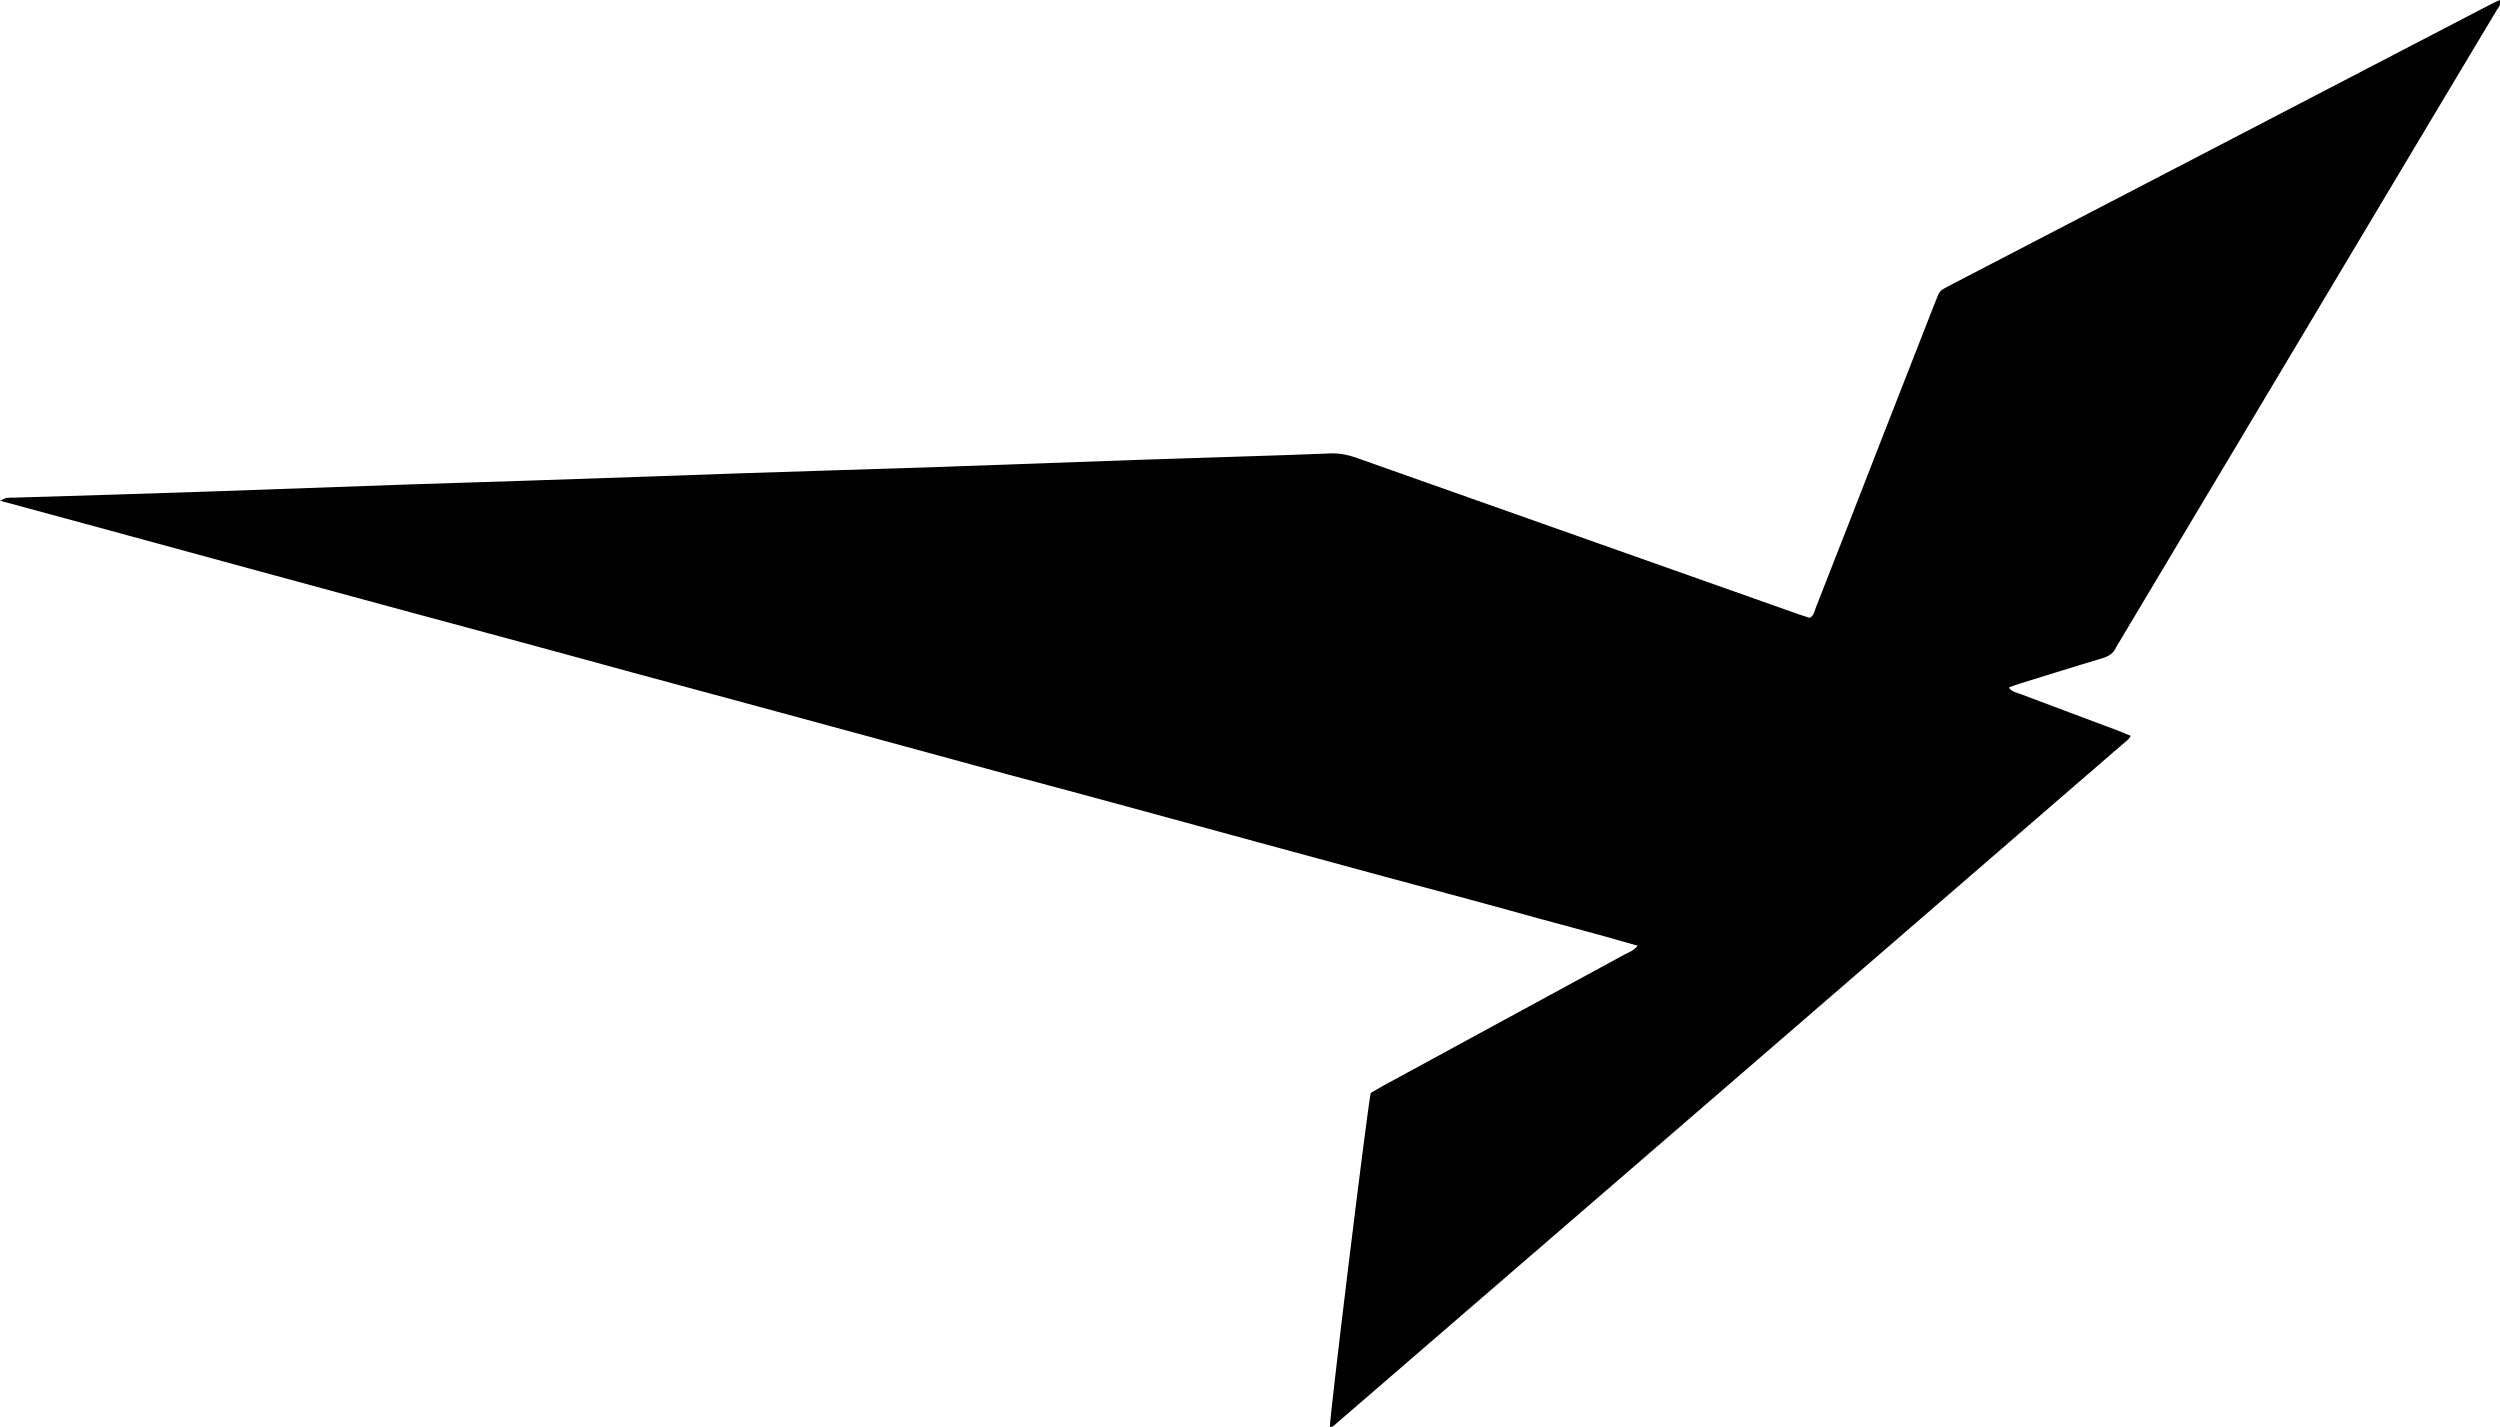 <?xml version="1.0" encoding="UTF-8"?> <svg xmlns="http://www.w3.org/2000/svg" version="1.1" viewBox="0 0 887.7 506.7"><g><g id="_Слой_1" data-name="Слой_1"><path d="M472.2,506.7c0-4.2,12.8-109.2,14.5-118.6,1.3-.7,2.7-1.6,4.3-2.5,28.6-15.6,57.3-31.1,85.9-46.7,1.5-.8,3.2-1.3,4.6-3.1-15.1-4.4-30.1-8.2-45-12.4-14.8-4.1-29.6-8-44.4-12-15-4.1-29.9-8.1-44.9-12.2-14.8-4-29.6-8.1-44.4-12.1-15-4.1-29.9-8.1-44.9-12.1-14.8-4-29.6-8.1-44.4-12.1-15-4.1-29.9-8.1-44.9-12.2-14.8-4-29.6-8-44.4-12-15-4.1-29.9-8.2-44.8-12.2-14.8-4-29.6-8-44.4-12-15-4.1-29.9-8.1-44.9-12.2-14.8-4-29.6-8.1-44.4-12.1-14.9-4.1-29.9-8.1-45.7-12.4,1.4-.6,1.8-.9,2.3-1,.9-.1,1.9-.1,2.9-.1,23.3-.7,46.7-1.4,70-2.2,23.5-.8,47-1.7,70.5-2.5,13.6-.5,27.2-.8,40.8-1.3,14.7-.5,29.4-1,44.1-1.5,10.4-.4,20.8-.7,31.2-1.1,24-.8,48-1.5,71.9-2.3,23.3-.8,46.7-1.7,70-2.5,13.4-.5,26.9-.8,40.3-1.3,9.4-.3,18.9-.6,28.3-1,3.1-.1,6,.4,8.9,1.4,52.5,18.6,105.1,37.2,157.7,55.8,1.2.4,2.4.8,3.7,1.2,1.6-.9,1.7-2.6,2.3-4,7.7-19.6,15.4-39.3,23-58.9,6.4-16.4,12.8-32.7,19.2-49.1.3-.7.6-1.5.9-2.2.4-1.3,1.2-2.2,2.4-2.8,1-.5,2-1.1,3-1.6,63.4-32.9,126.8-65.9,190.1-98.8,1.3-.7,2.6-1.3,4.1-2,.6,1.6-.4,2.6-1,3.5-7.8,13.1-15.6,26.1-23.4,39.1-37,61.9-73.9,123.8-110.9,185.7-.3.5-.7,1.1-1,1.7-.9,2-2.5,3-4.7,3.7-9.8,2.9-19.5,6-29.3,9-1.3.4-2.6.9-4,1.4,1.1,1.7,2.8,1.8,4.3,2.4,11.3,4.3,22.7,8.5,34.1,12.8,1.6.6,3.2,1.3,4.9,2-.5.7-.7,1.1-1.1,1.4-94,81.3-188,162.5-282.1,243.7-.2.2-.6.2-1.3.3Z"></path></g></g></svg> 